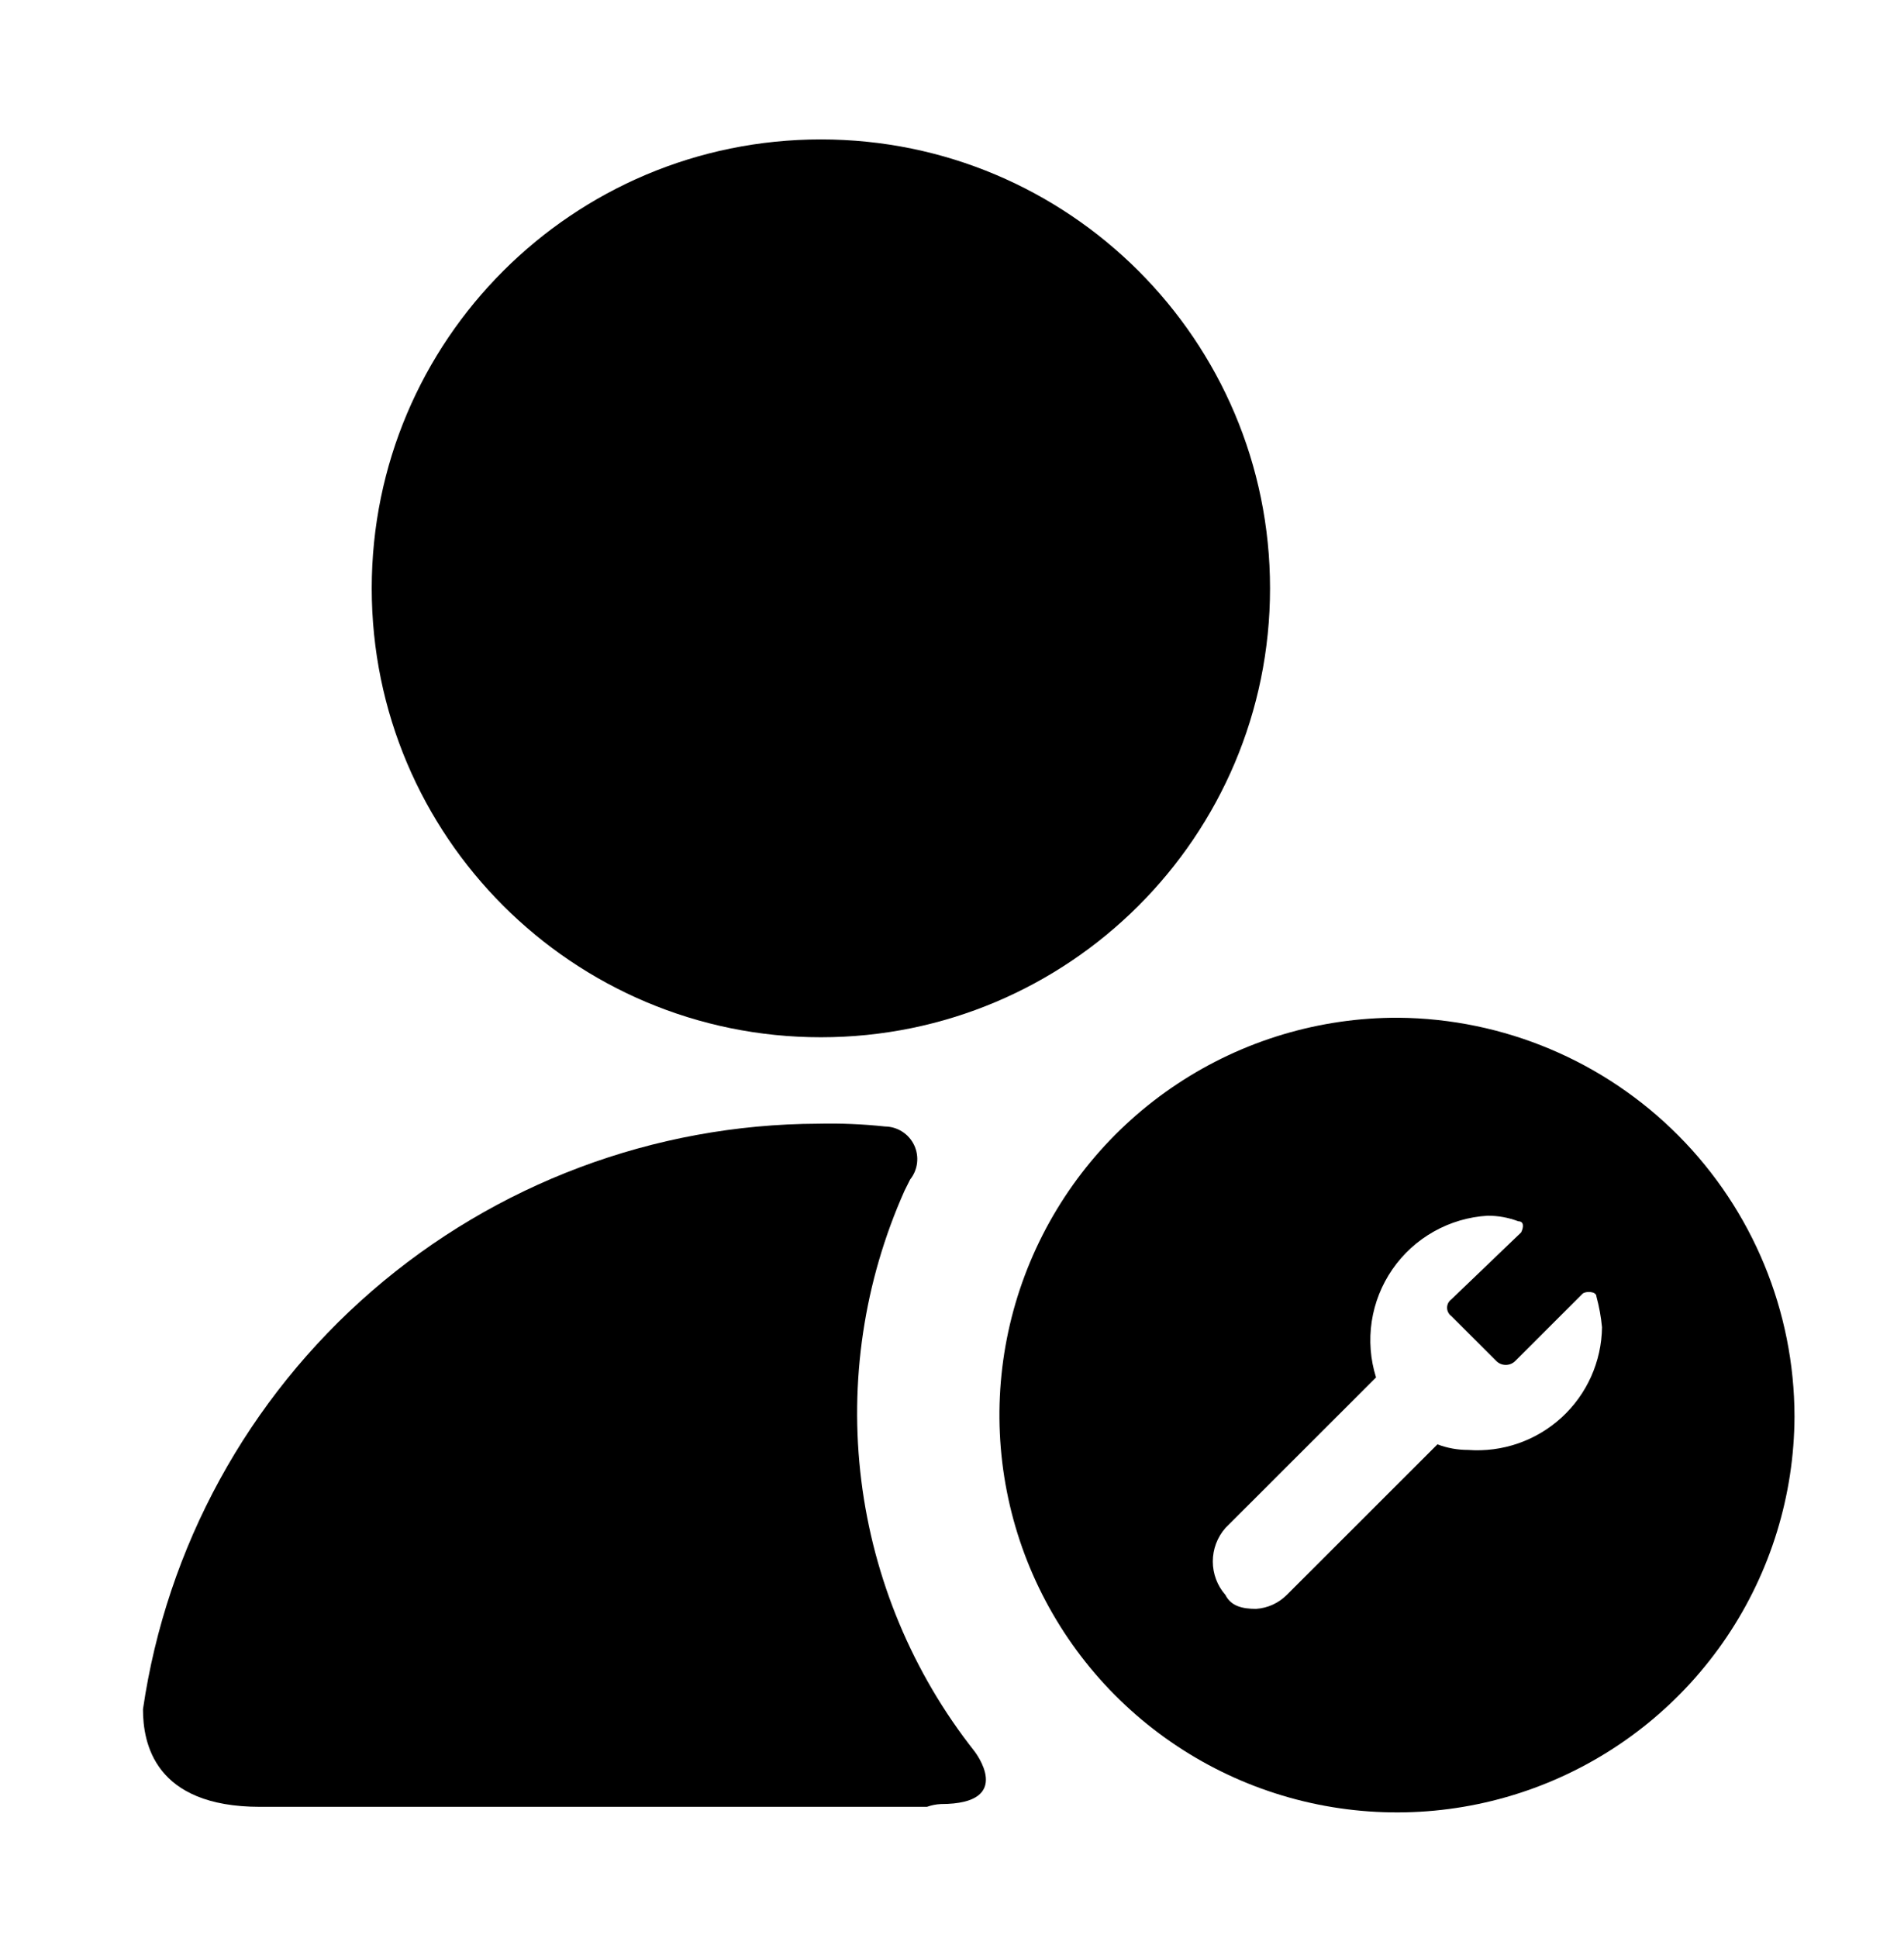 <svg xmlns="http://www.w3.org/2000/svg" fill="none" viewBox="0 0 399 406" height="406" width="399">
<path fill="black" d="M293.039 213.223C276.562 213.165 260.439 217.991 246.707 227.09C232.975 236.189 222.252 249.152 215.893 264.341C209.534 279.53 207.826 296.262 210.984 312.421C214.141 328.58 222.024 343.44 233.633 355.123C245.243 366.805 260.059 374.786 276.208 378.054C292.357 381.323 309.113 379.733 324.357 373.486C339.602 367.239 352.65 356.615 361.852 342.958C371.054 329.301 375.996 313.223 376.054 296.759C376.024 274.714 367.287 253.572 351.742 237.929C336.196 222.286 315.1 213.407 293.039 213.223ZM307.654 303.769C305.458 303.774 303.278 303.378 301.224 302.601L269.654 334.146C267.938 335.87 265.651 336.908 263.224 337.067C260.301 337.067 257.962 336.483 256.793 334.146C255.091 332.207 254.152 329.716 254.152 327.136C254.152 324.557 255.091 322.066 256.793 320.126L288.362 288.581C287.174 284.795 286.864 280.789 287.457 276.866C288.05 272.943 289.53 269.207 291.784 265.941C294.038 262.674 297.007 259.965 300.466 258.017C303.925 256.069 307.783 254.934 311.747 254.699C313.944 254.694 316.123 255.09 318.177 255.867C319.347 255.867 319.347 257.036 318.762 258.204L304.147 272.224C303.869 272.424 303.643 272.688 303.487 272.992C303.331 273.297 303.25 273.634 303.25 273.977C303.25 274.319 303.331 274.656 303.487 274.961C303.643 275.266 303.869 275.529 304.147 275.729L313.501 285.076C313.763 285.355 314.08 285.578 314.432 285.73C314.784 285.883 315.163 285.961 315.547 285.961C315.93 285.961 316.31 285.883 316.662 285.73C317.013 285.578 317.33 285.355 317.593 285.076L331.624 271.056C332.208 270.472 334.547 270.472 334.547 271.64C335.12 273.745 335.511 275.894 335.716 278.066C335.67 281.629 334.894 285.145 333.437 288.397C331.98 291.65 329.873 294.569 327.244 296.977C324.615 299.385 321.521 301.23 318.152 302.398C314.783 303.566 311.211 304.033 307.654 303.769Z"></path>
<path fill="black" d="M172.023 217.312C224.006 217.312 266.147 175.204 266.147 123.26C266.147 71.317 224.006 29.209 172.023 29.209C120.041 29.209 77.9 71.317 77.9 123.26C77.9 175.204 120.041 217.312 172.023 217.312Z"></path>
<path fill="black" d="M197.162 377.96C212.947 377.96 204.177 366.86 204.177 366.86C191.26 350.48 183.071 330.882 180.495 310.186C177.919 289.491 181.054 268.485 189.562 249.442L190.731 247.105C191.53 246.105 192.033 244.901 192.18 243.629C192.328 242.358 192.116 241.071 191.568 239.914C191.019 238.758 190.157 237.778 189.079 237.087C188.001 236.396 186.75 236.021 185.47 236.006C180.81 235.507 176.123 235.312 171.439 235.422C137.059 235.538 103.865 247.988 77.899 270.503C51.932 293.019 34.921 324.103 29.962 358.098C29.962 365.108 32.3 378.544 54.516 378.544H194.239C195.179 378.208 196.164 378.011 197.162 377.96Z"></path>
</svg>
